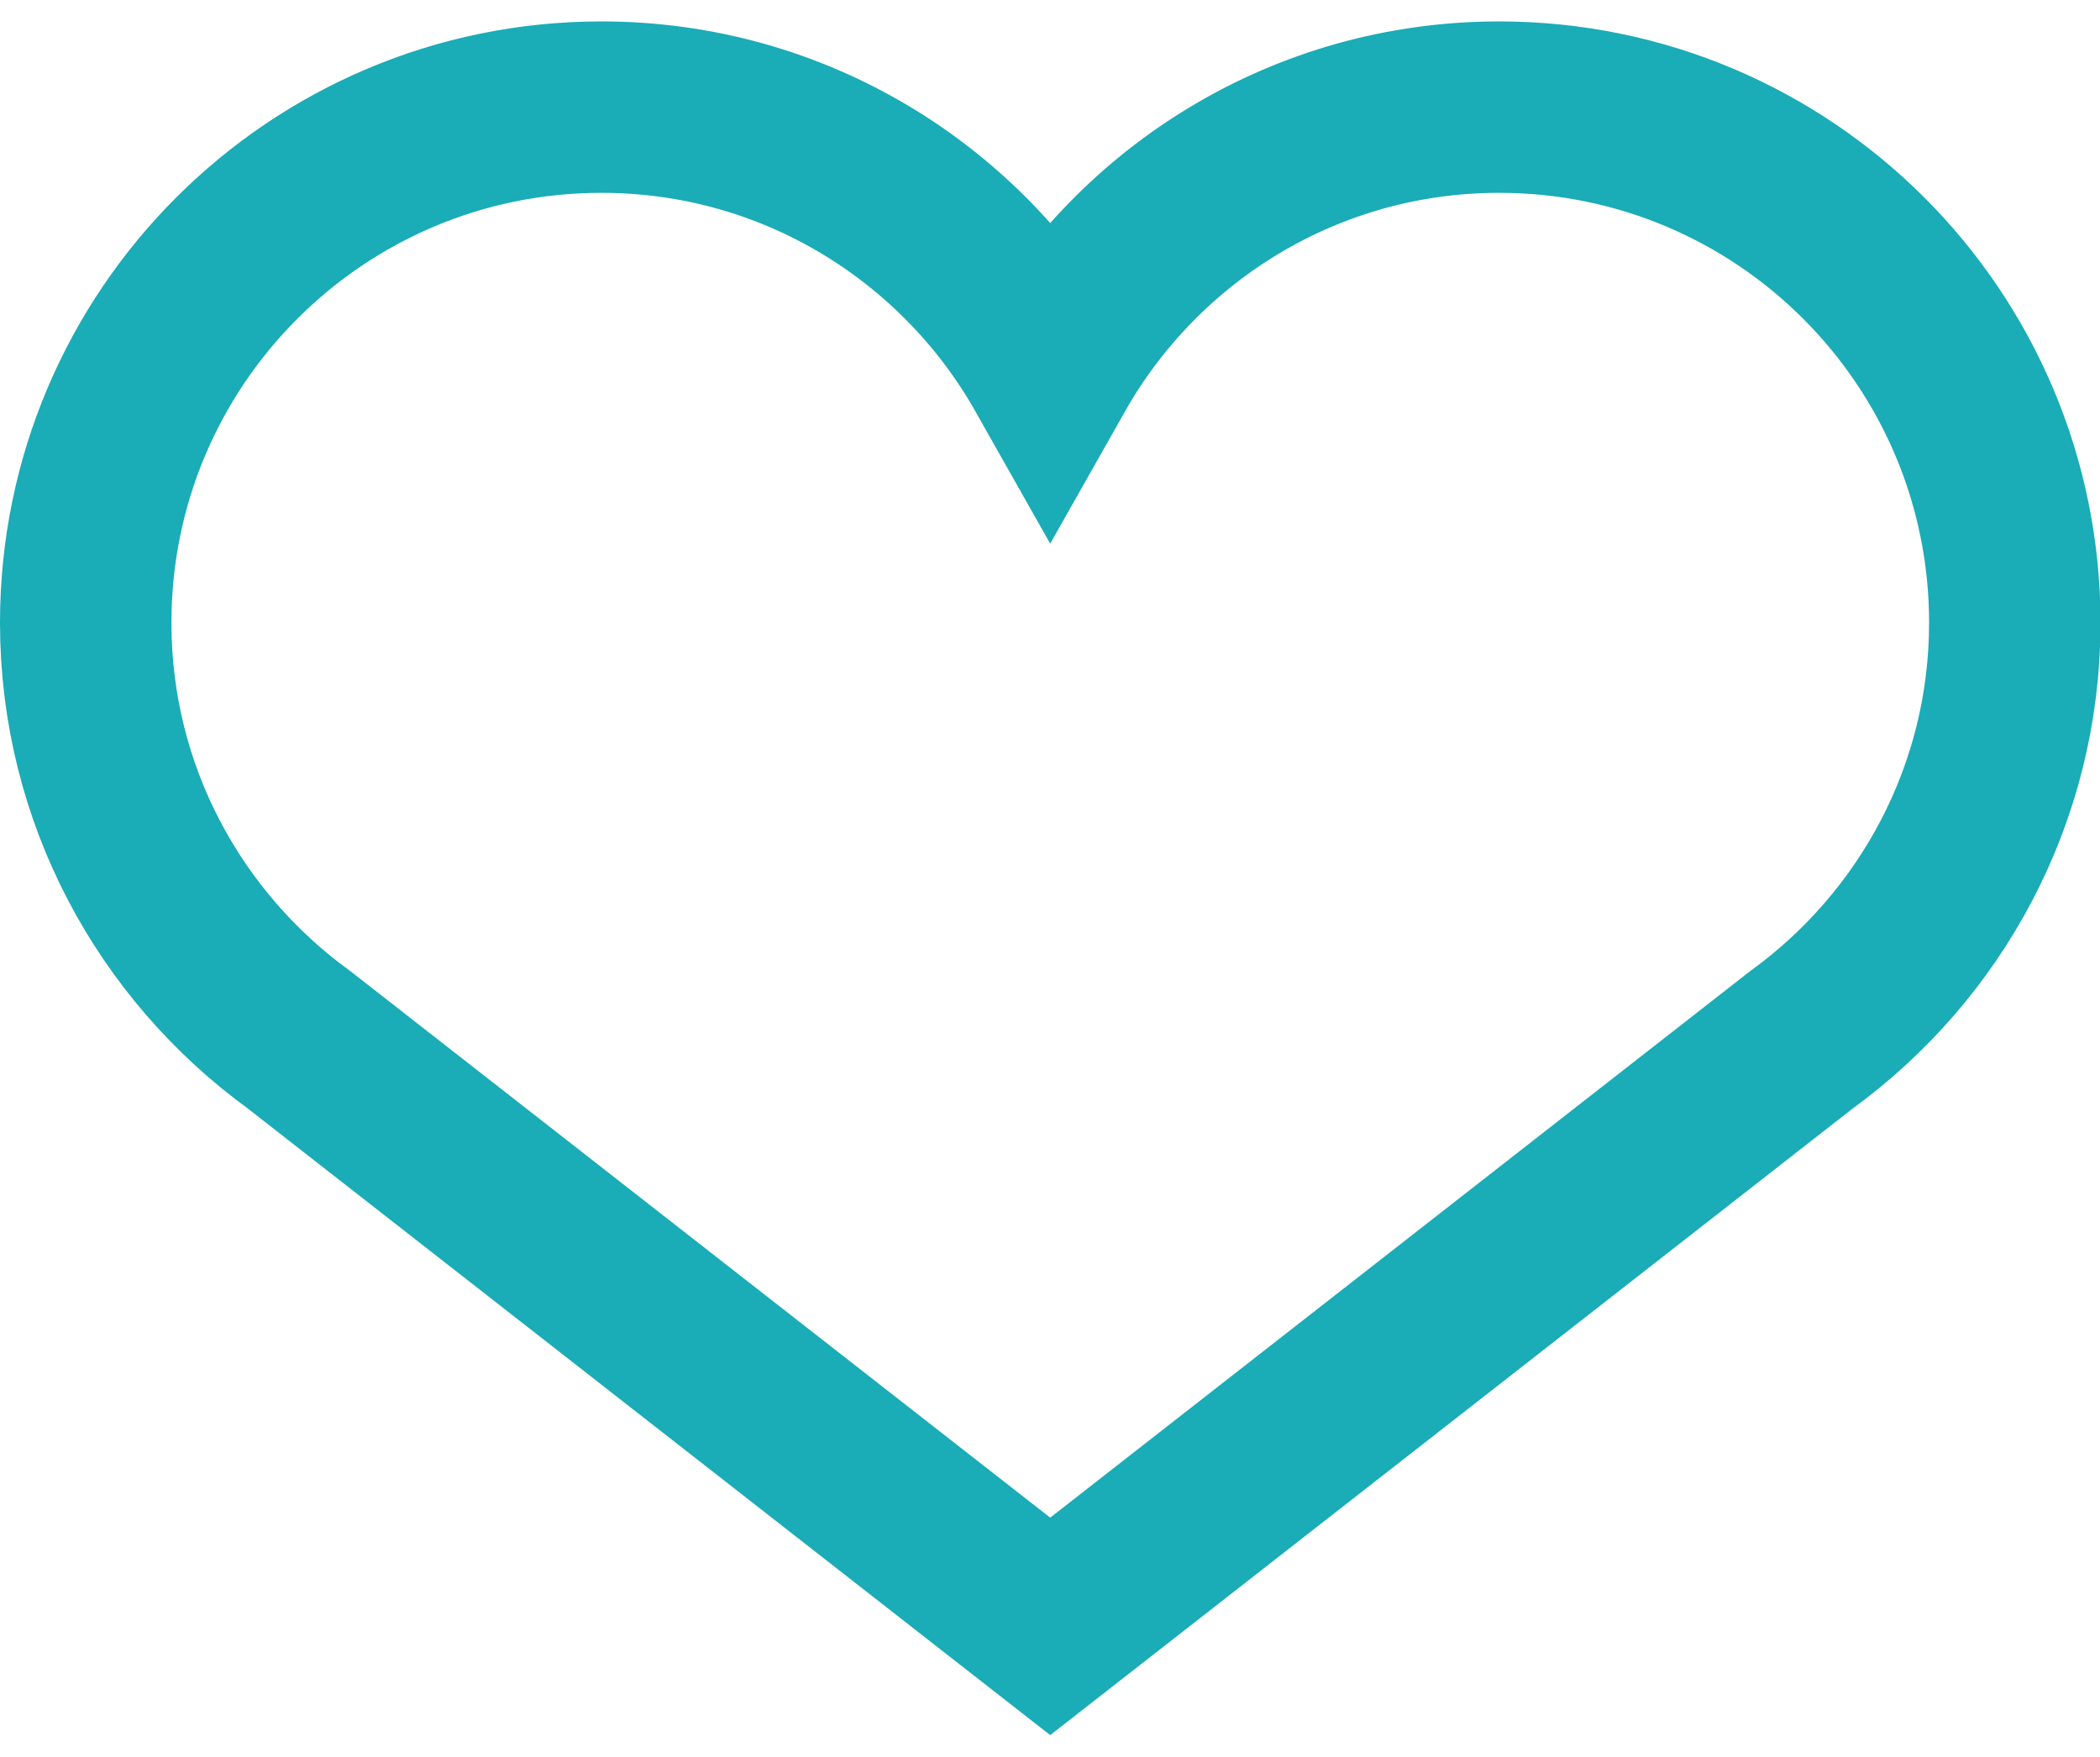 <svg xmlns="http://www.w3.org/2000/svg" width="49" height="41" viewBox="0 0 49 41"><g><g><path fill="none" stroke="#1aacb7" stroke-miterlimit="20" stroke-width="4" d="M47.012 14.533C47.012 7.887 41.625 2.5 34.98 2.5c-4.495 0-8.409 2.47-10.475 6.123C22.441 4.971 18.527 2.5 14.033 2.5 7.387 2.5 2 7.887 2 14.533c0 4.006 1.967 7.546 4.978 9.733l17.527 13.689v0l17.526-13.687c3.013-2.187 4.981-5.729 4.981-9.735z"/></g></g></svg>